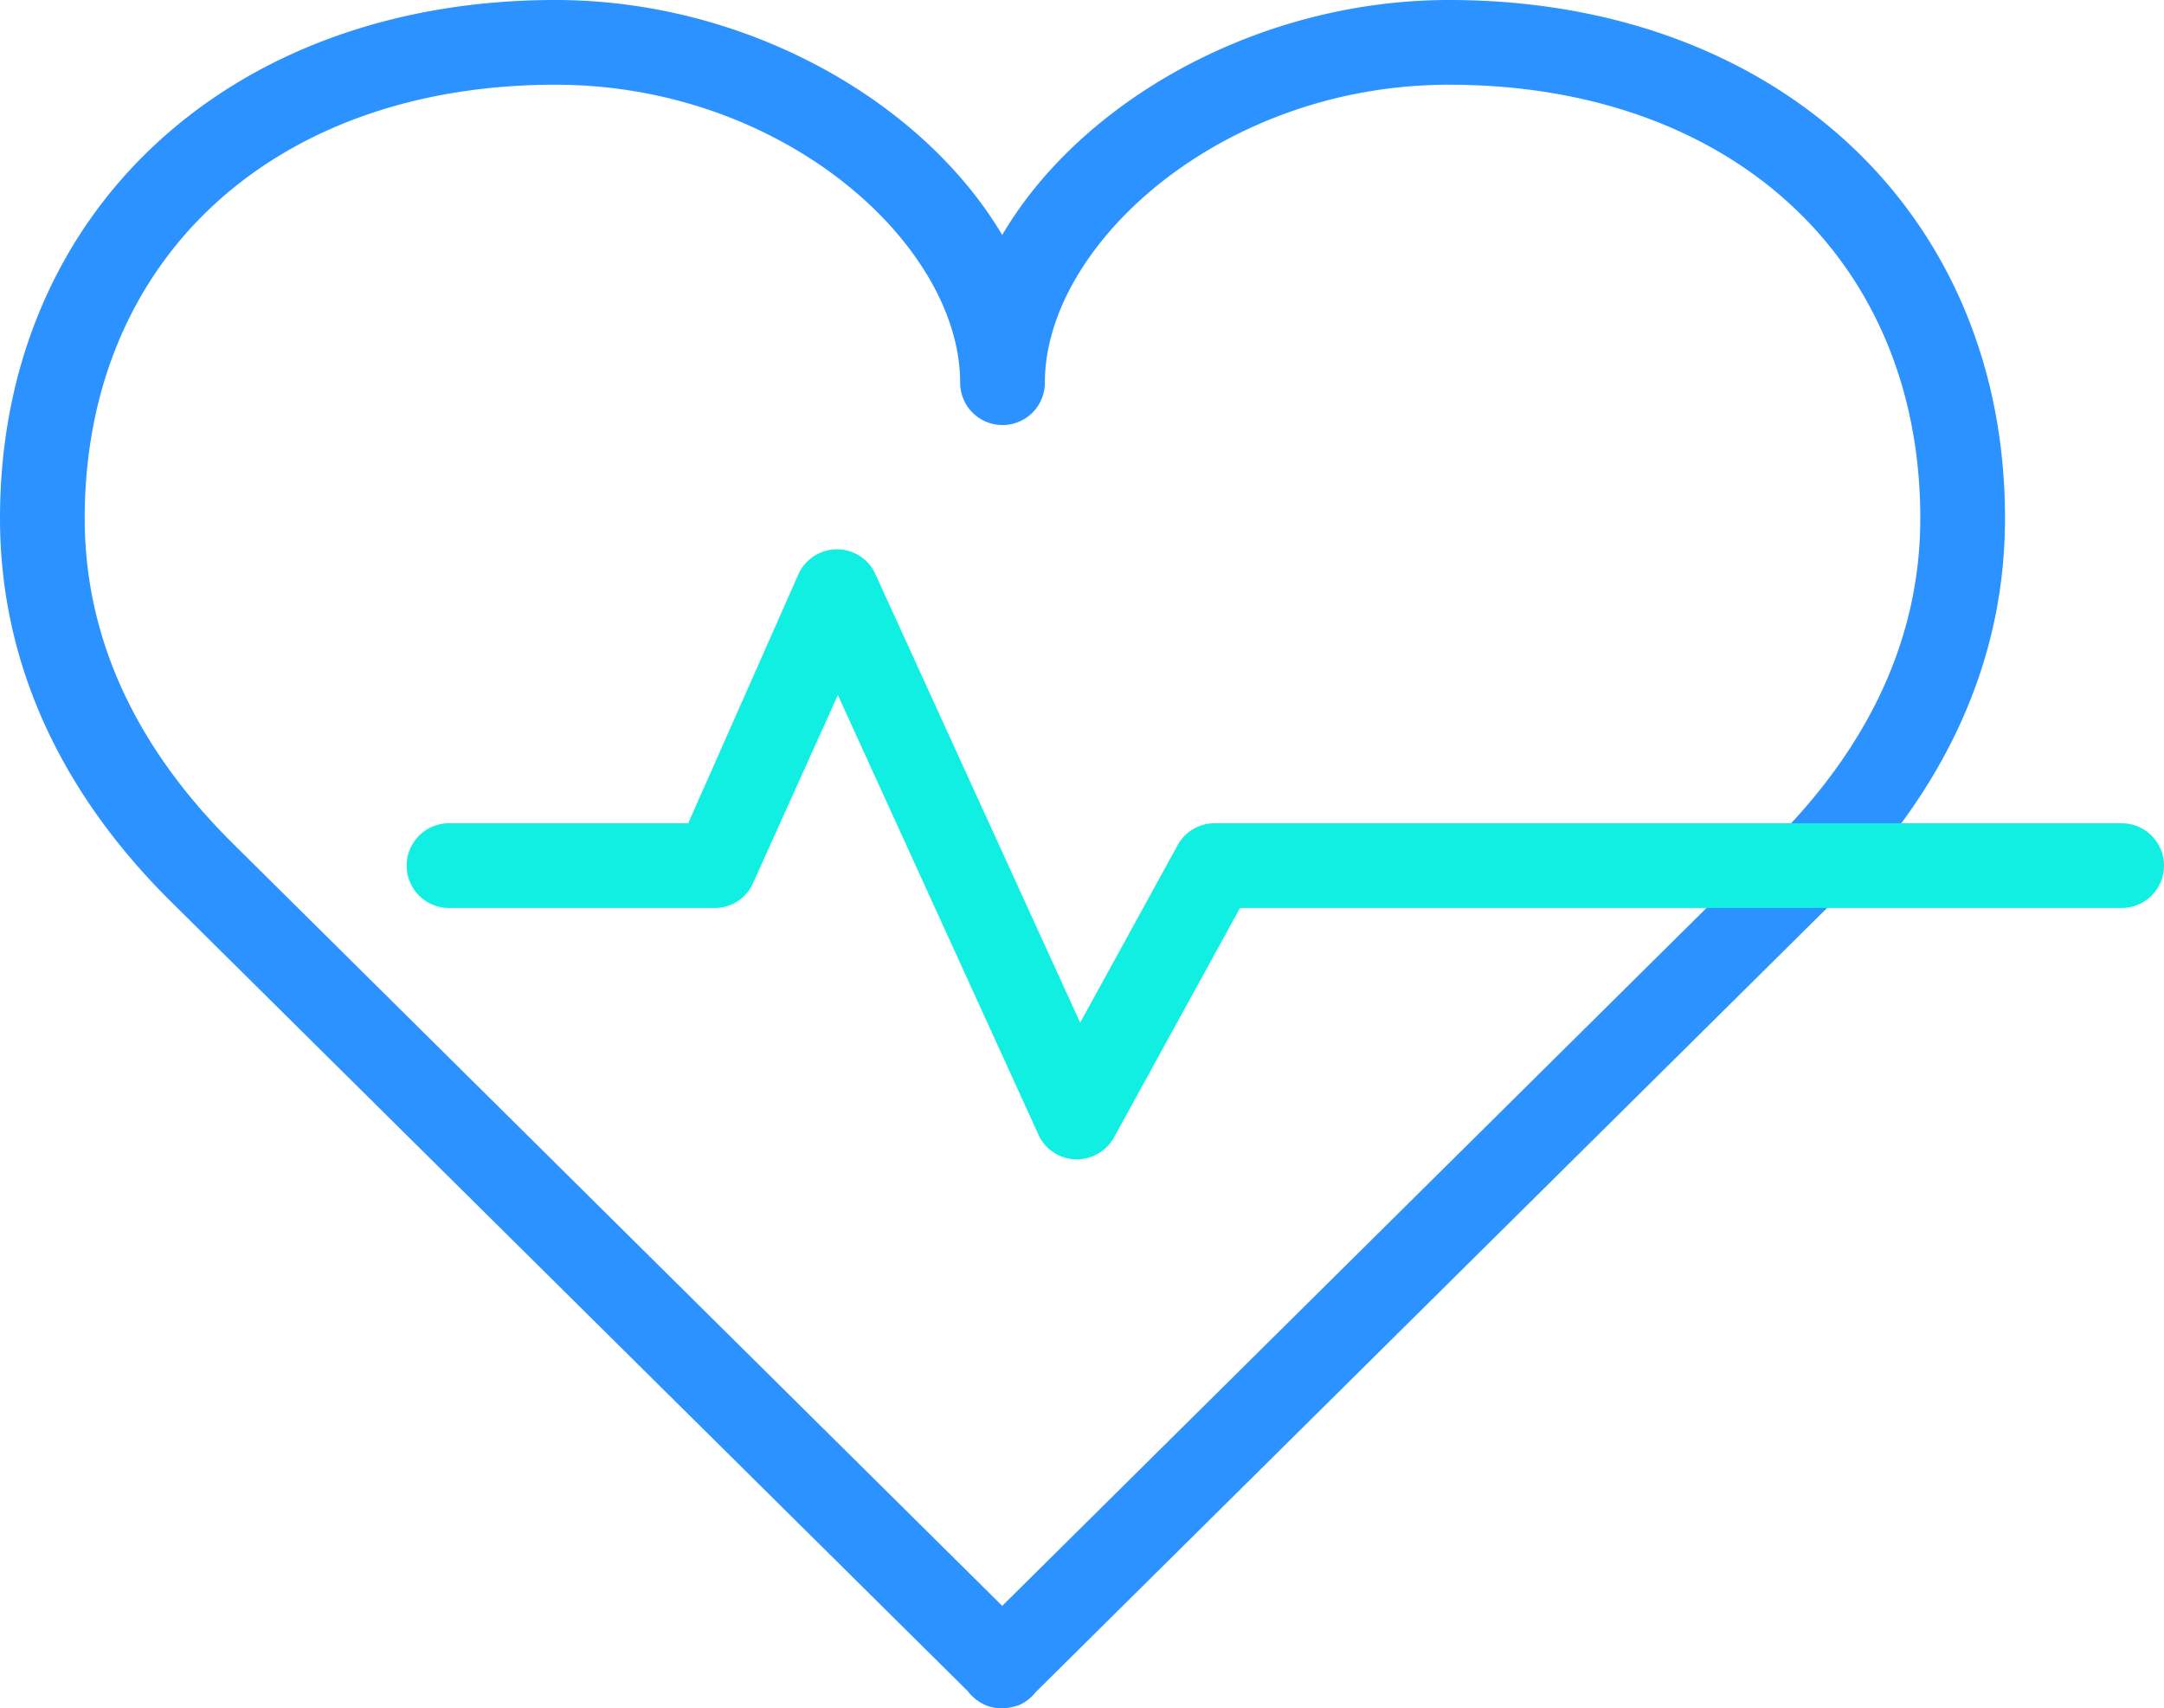 <svg xmlns="http://www.w3.org/2000/svg" width="76.63" height="60.49" viewBox="0 0 76.63 60.49"><defs><style>.cls-1{fill:#2b92ff;}.cls-2{fill:#11efe3;}</style></defs><g id="Layer_2" data-name="Layer 2"><g id="Õ__1" data-name="Õº≤„_1"><path class="cls-1" d="M35.48,60.49a1.56,1.56,0,0,1-.57-.11,1.59,1.59,0,0,1-.64-.5L6.13,32C2.06,28,0,23.36,0,18.35,0,7.54,8.09,0,19.67,0c6.75,0,13,3.57,15.82,8.32C38.28,3.57,44.57,0,51.31,0,62.9,0,71,7.54,71,18.35c0,5-2.07,9.61-6.14,13.64L36.67,59.92a1.51,1.51,0,0,1-.6.46,2.22,2.22,0,0,1-.37.09ZM19.67,3C9.7,3,3,9.17,3,18.35c0,4.19,1.76,8.06,5.24,11.51l27.25,27,27.25-27C66.22,26.41,68,22.54,68,18.35,68,9.17,61.28,3,51.31,3,43.25,3,37,8.67,37,13.55a1.5,1.5,0,1,1-3,0C34,8.67,27.74,3,19.67,3Z"/><path class="cls-2" d="M38.13,41.05h-.05a1.49,1.49,0,0,1-1.31-.88l-7.1-15.56-3,6.65a1.48,1.48,0,0,1-1.37.89H15.9a1.5,1.5,0,1,1,0-3h8.47l3.9-8.81a1.5,1.5,0,0,1,1.37-.89h0a1.49,1.49,0,0,1,1.36.88l7.25,15.88,3.45-6.28A1.49,1.49,0,0,1,43,29.15H75.13a1.5,1.5,0,0,1,0,3H43.91l-4.46,8.12A1.51,1.51,0,0,1,38.13,41.05Z"/></g></g></svg>